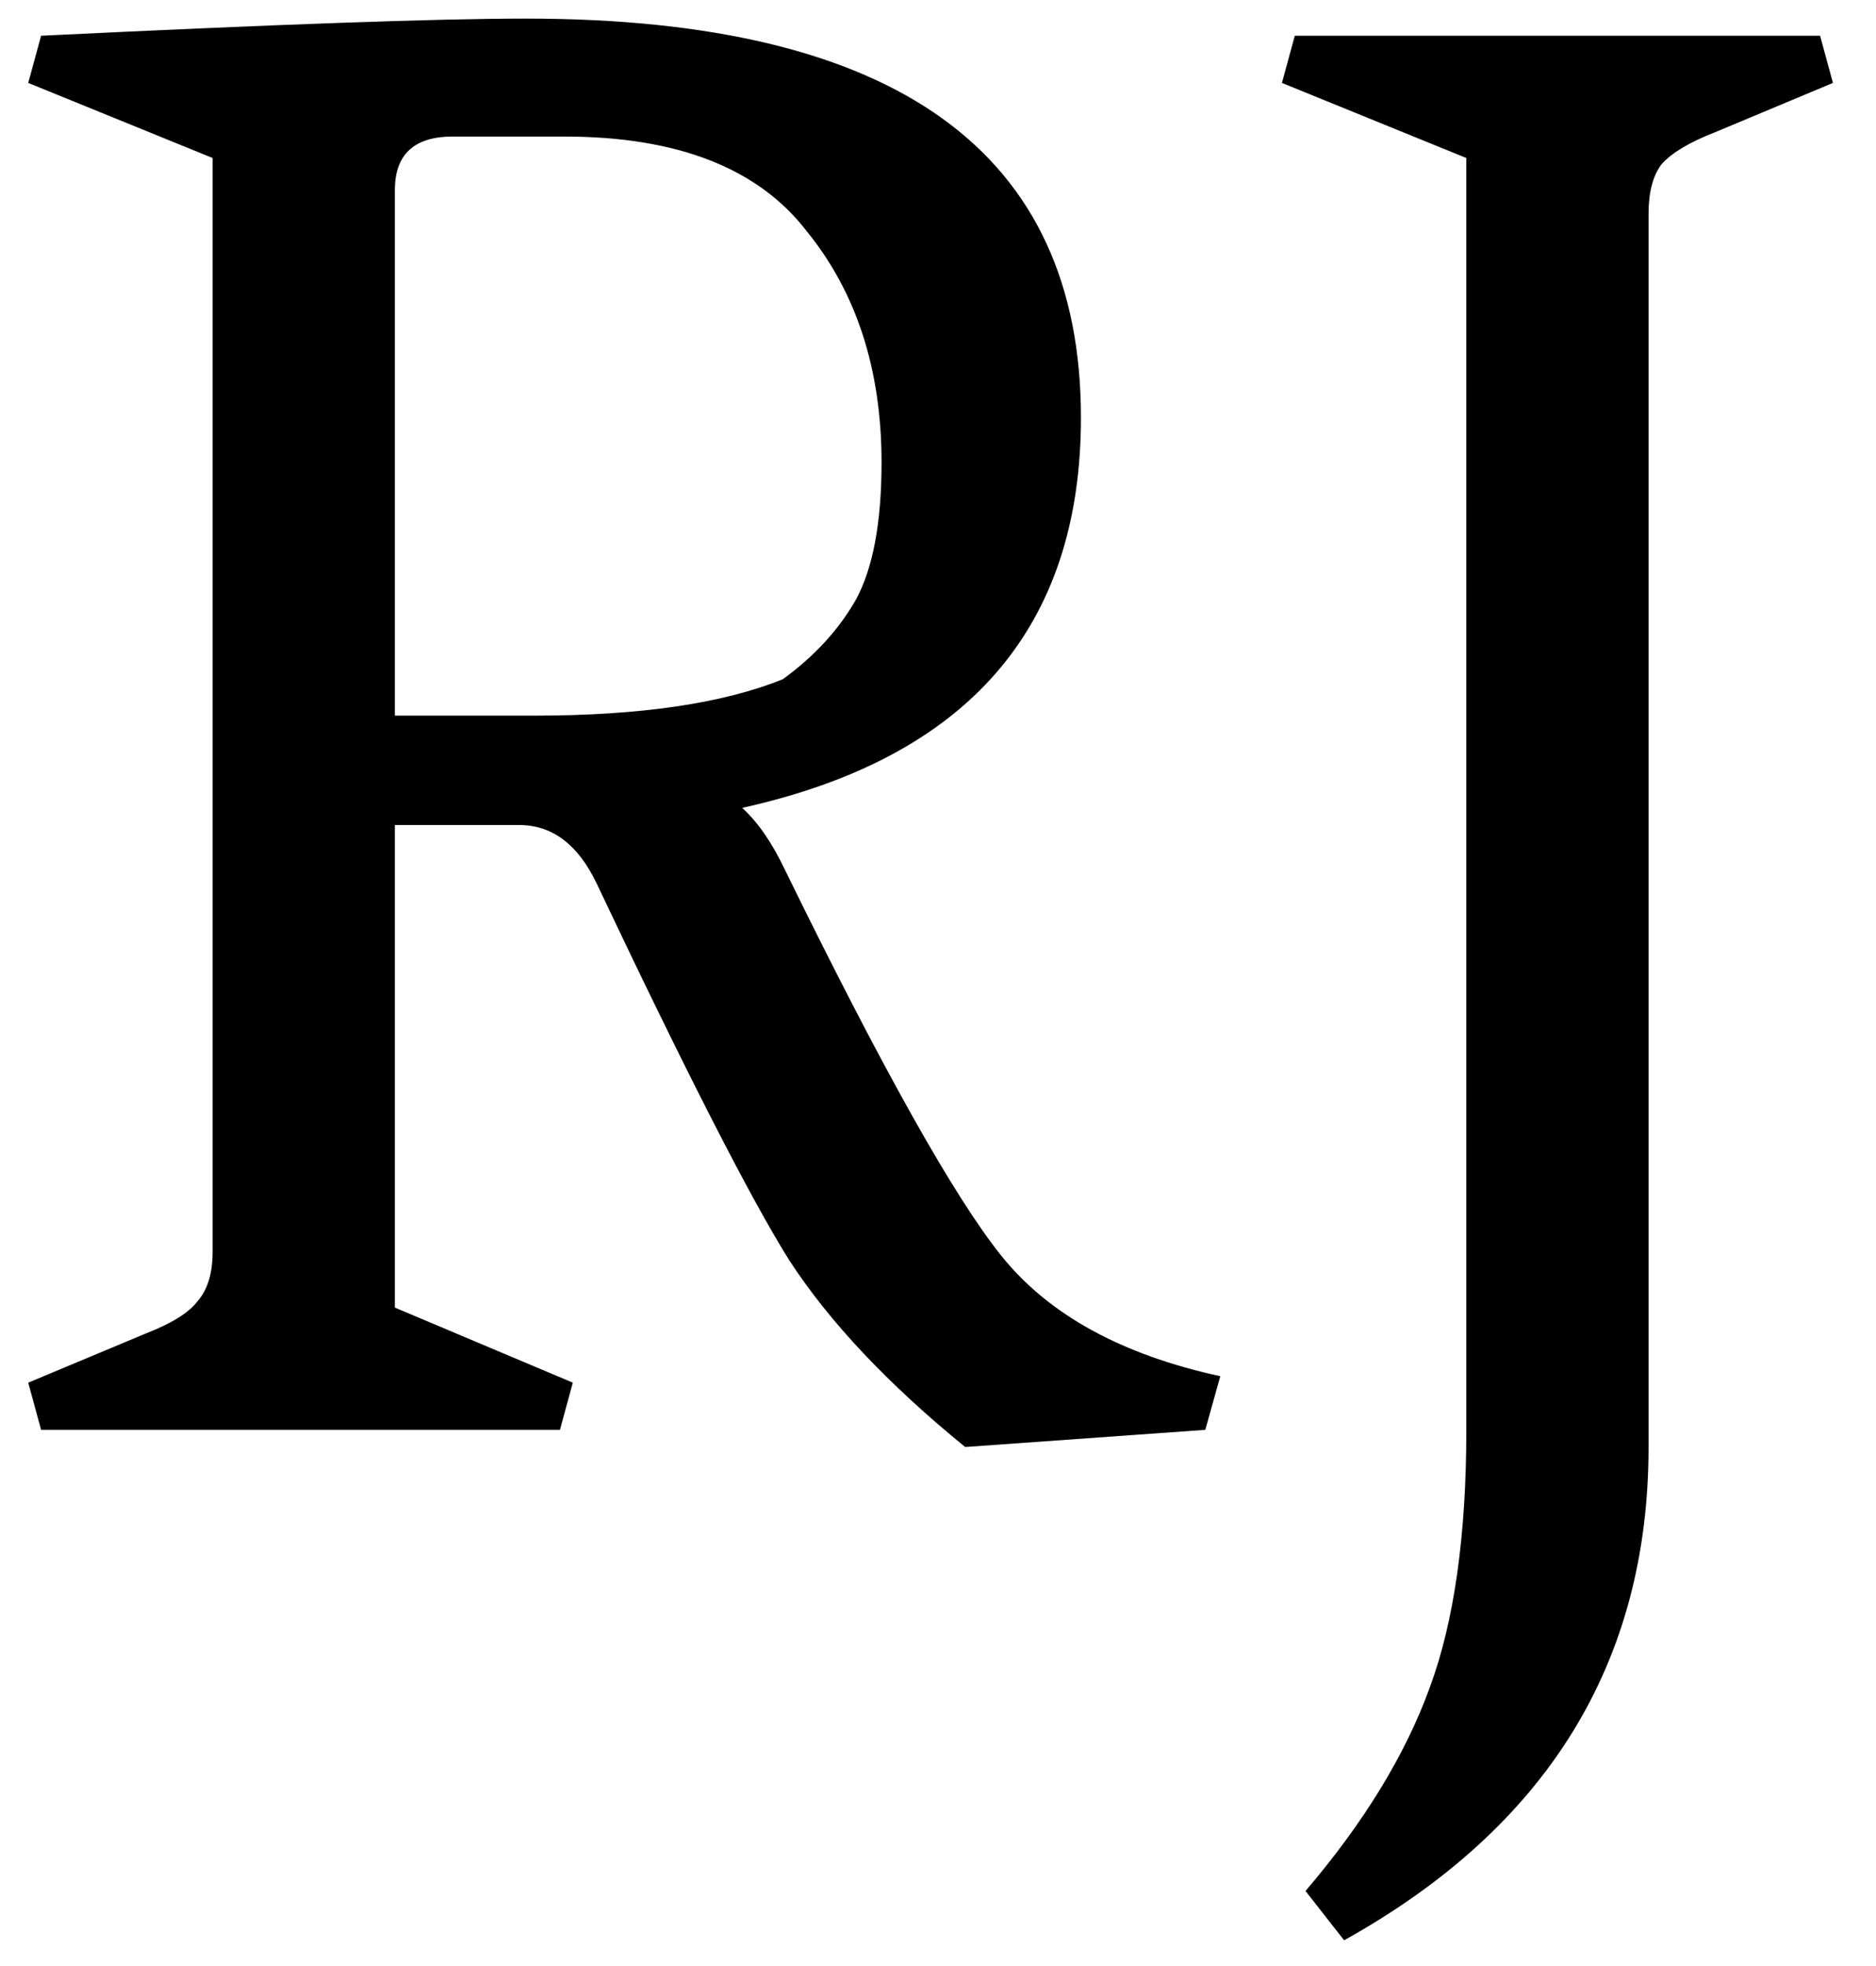 <svg width="42" height="44" viewBox="0 0 42 44" fill="none" xmlns="http://www.w3.org/2000/svg">
<path d="M11.624 18.464H8.84V29.264L12.824 30.944L12.536 32H0.92L0.632 30.944L3.272 29.84C3.848 29.616 4.232 29.376 4.424 29.12C4.648 28.864 4.76 28.496 4.76 28.016V3.536L0.632 1.856L0.92 0.8C6.2 0.544 9.816 0.416 11.768 0.416C20.056 0.416 24.2 3.392 24.2 9.344C24.2 14.048 21.672 16.96 16.616 18.08C16.968 18.4 17.288 18.864 17.576 19.472C19.752 23.92 21.368 26.8 22.424 28.112C23.48 29.424 25.112 30.32 27.32 30.8L26.984 32L21.608 32.384C19.88 30.976 18.568 29.584 17.672 28.208C16.808 26.832 15.368 24.016 13.352 19.76C12.936 18.896 12.36 18.464 11.624 18.464ZM8.84 4.256V16.016H11.96C14.328 16.016 16.184 15.744 17.528 15.2C18.232 14.688 18.776 14.096 19.16 13.424C19.544 12.72 19.736 11.696 19.736 10.352C19.736 8.272 19.176 6.544 18.056 5.168C16.968 3.76 15.16 3.056 12.632 3.056H10.136C9.272 3.056 8.84 3.456 8.84 4.256ZM36.908 4.784V32.384C36.908 37.216 34.636 40.896 30.092 43.424L29.228 42.32C30.54 40.784 31.468 39.264 32.012 37.76C32.556 36.288 32.828 34.368 32.828 32V3.536L28.7 1.856L28.988 0.8H40.748L41.036 1.856L38.396 2.96C37.82 3.184 37.42 3.424 37.196 3.68C37.004 3.936 36.908 4.304 36.908 4.784Z" fill="black"/>
</svg>
